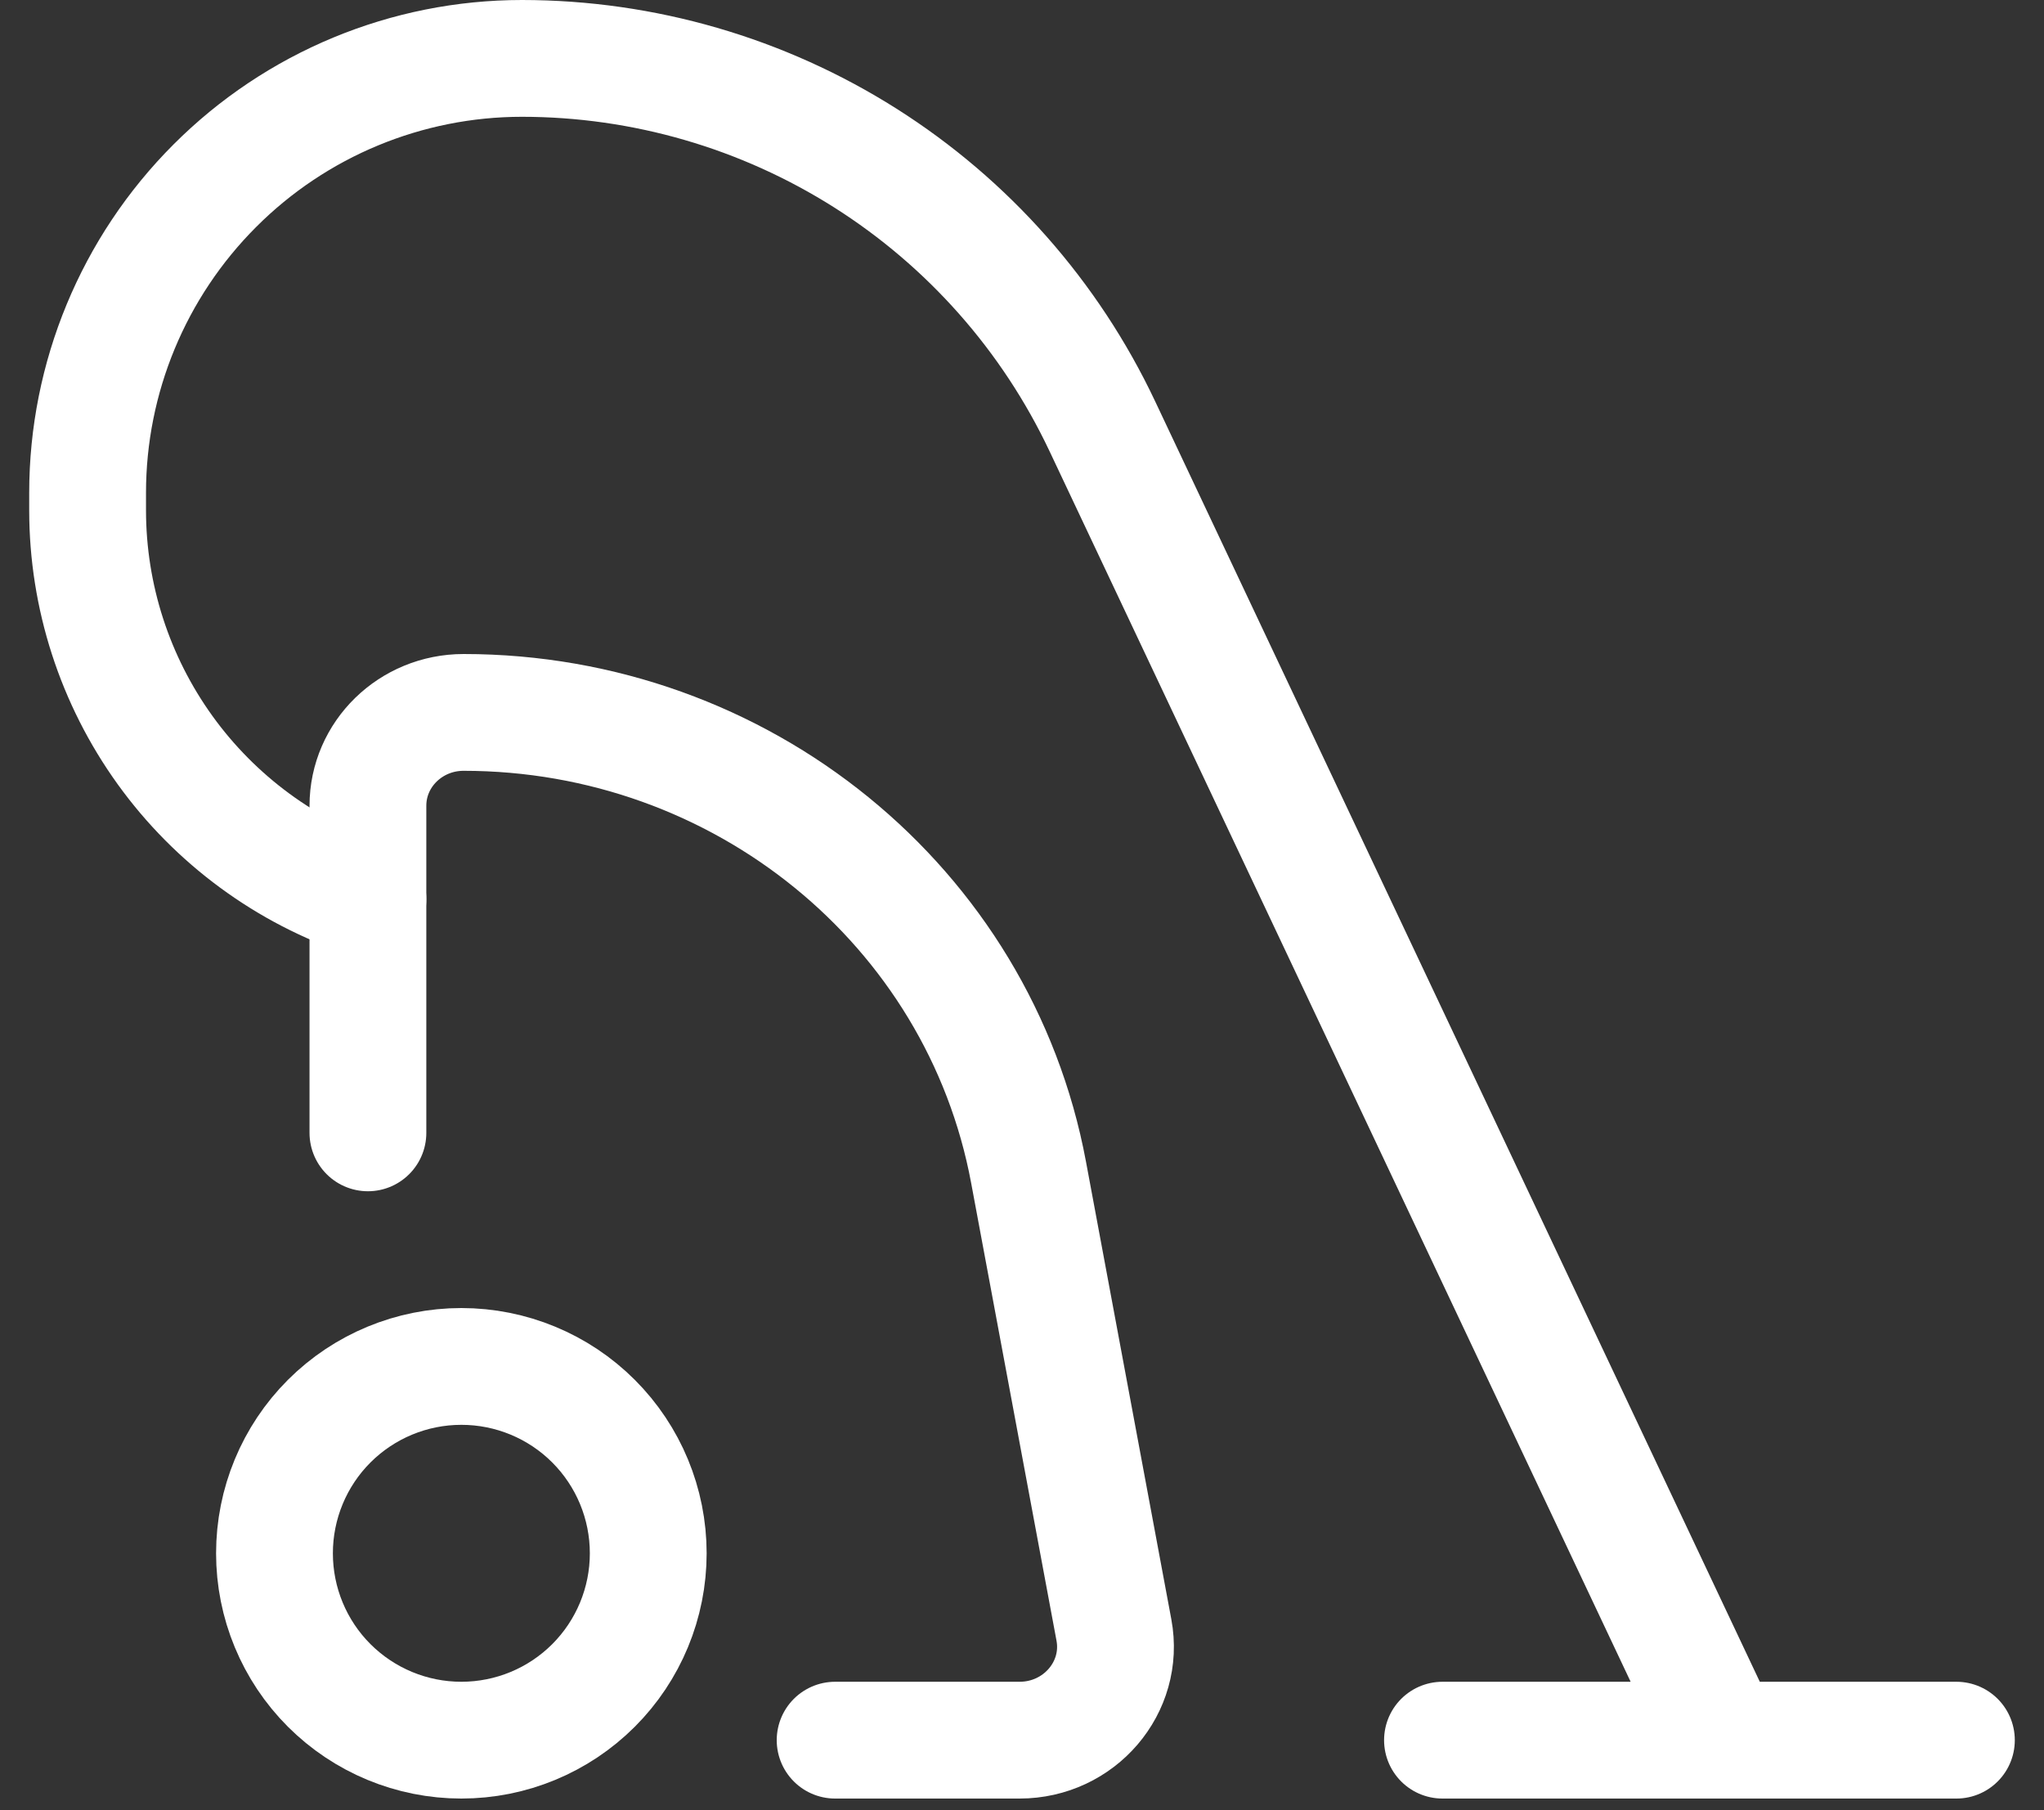<svg width="35" height="31" viewBox="0 0 35 31" fill="none" xmlns="http://www.w3.org/2000/svg">
<rect x="0" y="0" width="35" height="31" fill="#333333" stroke="none"/>
<path d="M7.9 29.8C7.051 29.8 6.238 29.463 5.637 28.863C5.037 28.263 4.7 27.449 4.7 26.6C4.7 25.751 5.037 24.937 5.637 24.337C6.238 23.737 7.051 23.4 7.9 23.4C8.749 23.4 9.563 23.737 10.163 24.337C10.763 24.937 11.1 25.751 11.1 26.6C11.1 27.449 10.763 28.263 10.163 28.863C9.563 29.463 8.749 29.8 7.9 29.8Z" stroke="white" stroke-width="2" stroke-linecap="round" stroke-linejoin="round"/>
<path d="M14.3 29.8H17.458C18.482 29.8 19.257 28.896 19.074 27.914L17.612 20.074C16.761 15.512 12.69 12.2 7.938 12.2C7.033 12.2 6.3 12.915 6.3 13.798V19.4" stroke="white" stroke-width="2" stroke-linecap="round" stroke-linejoin="round"/>
<path d="M29.5 29.8L18.873 7.294C17.983 5.412 16.577 3.821 14.818 2.707C13.059 1.593 11.02 1.001 8.938 1C6.965 1 5.073 1.784 3.679 3.18C2.284 4.575 1.5 6.467 1.5 8.44V8.741C1.501 10.214 1.965 11.649 2.826 12.845C3.687 14.04 4.903 14.934 6.3 15.4M33.5 29.8H24.7" stroke="white" stroke-width="2" stroke-linecap="round" stroke-linejoin="round"/>
</svg>
